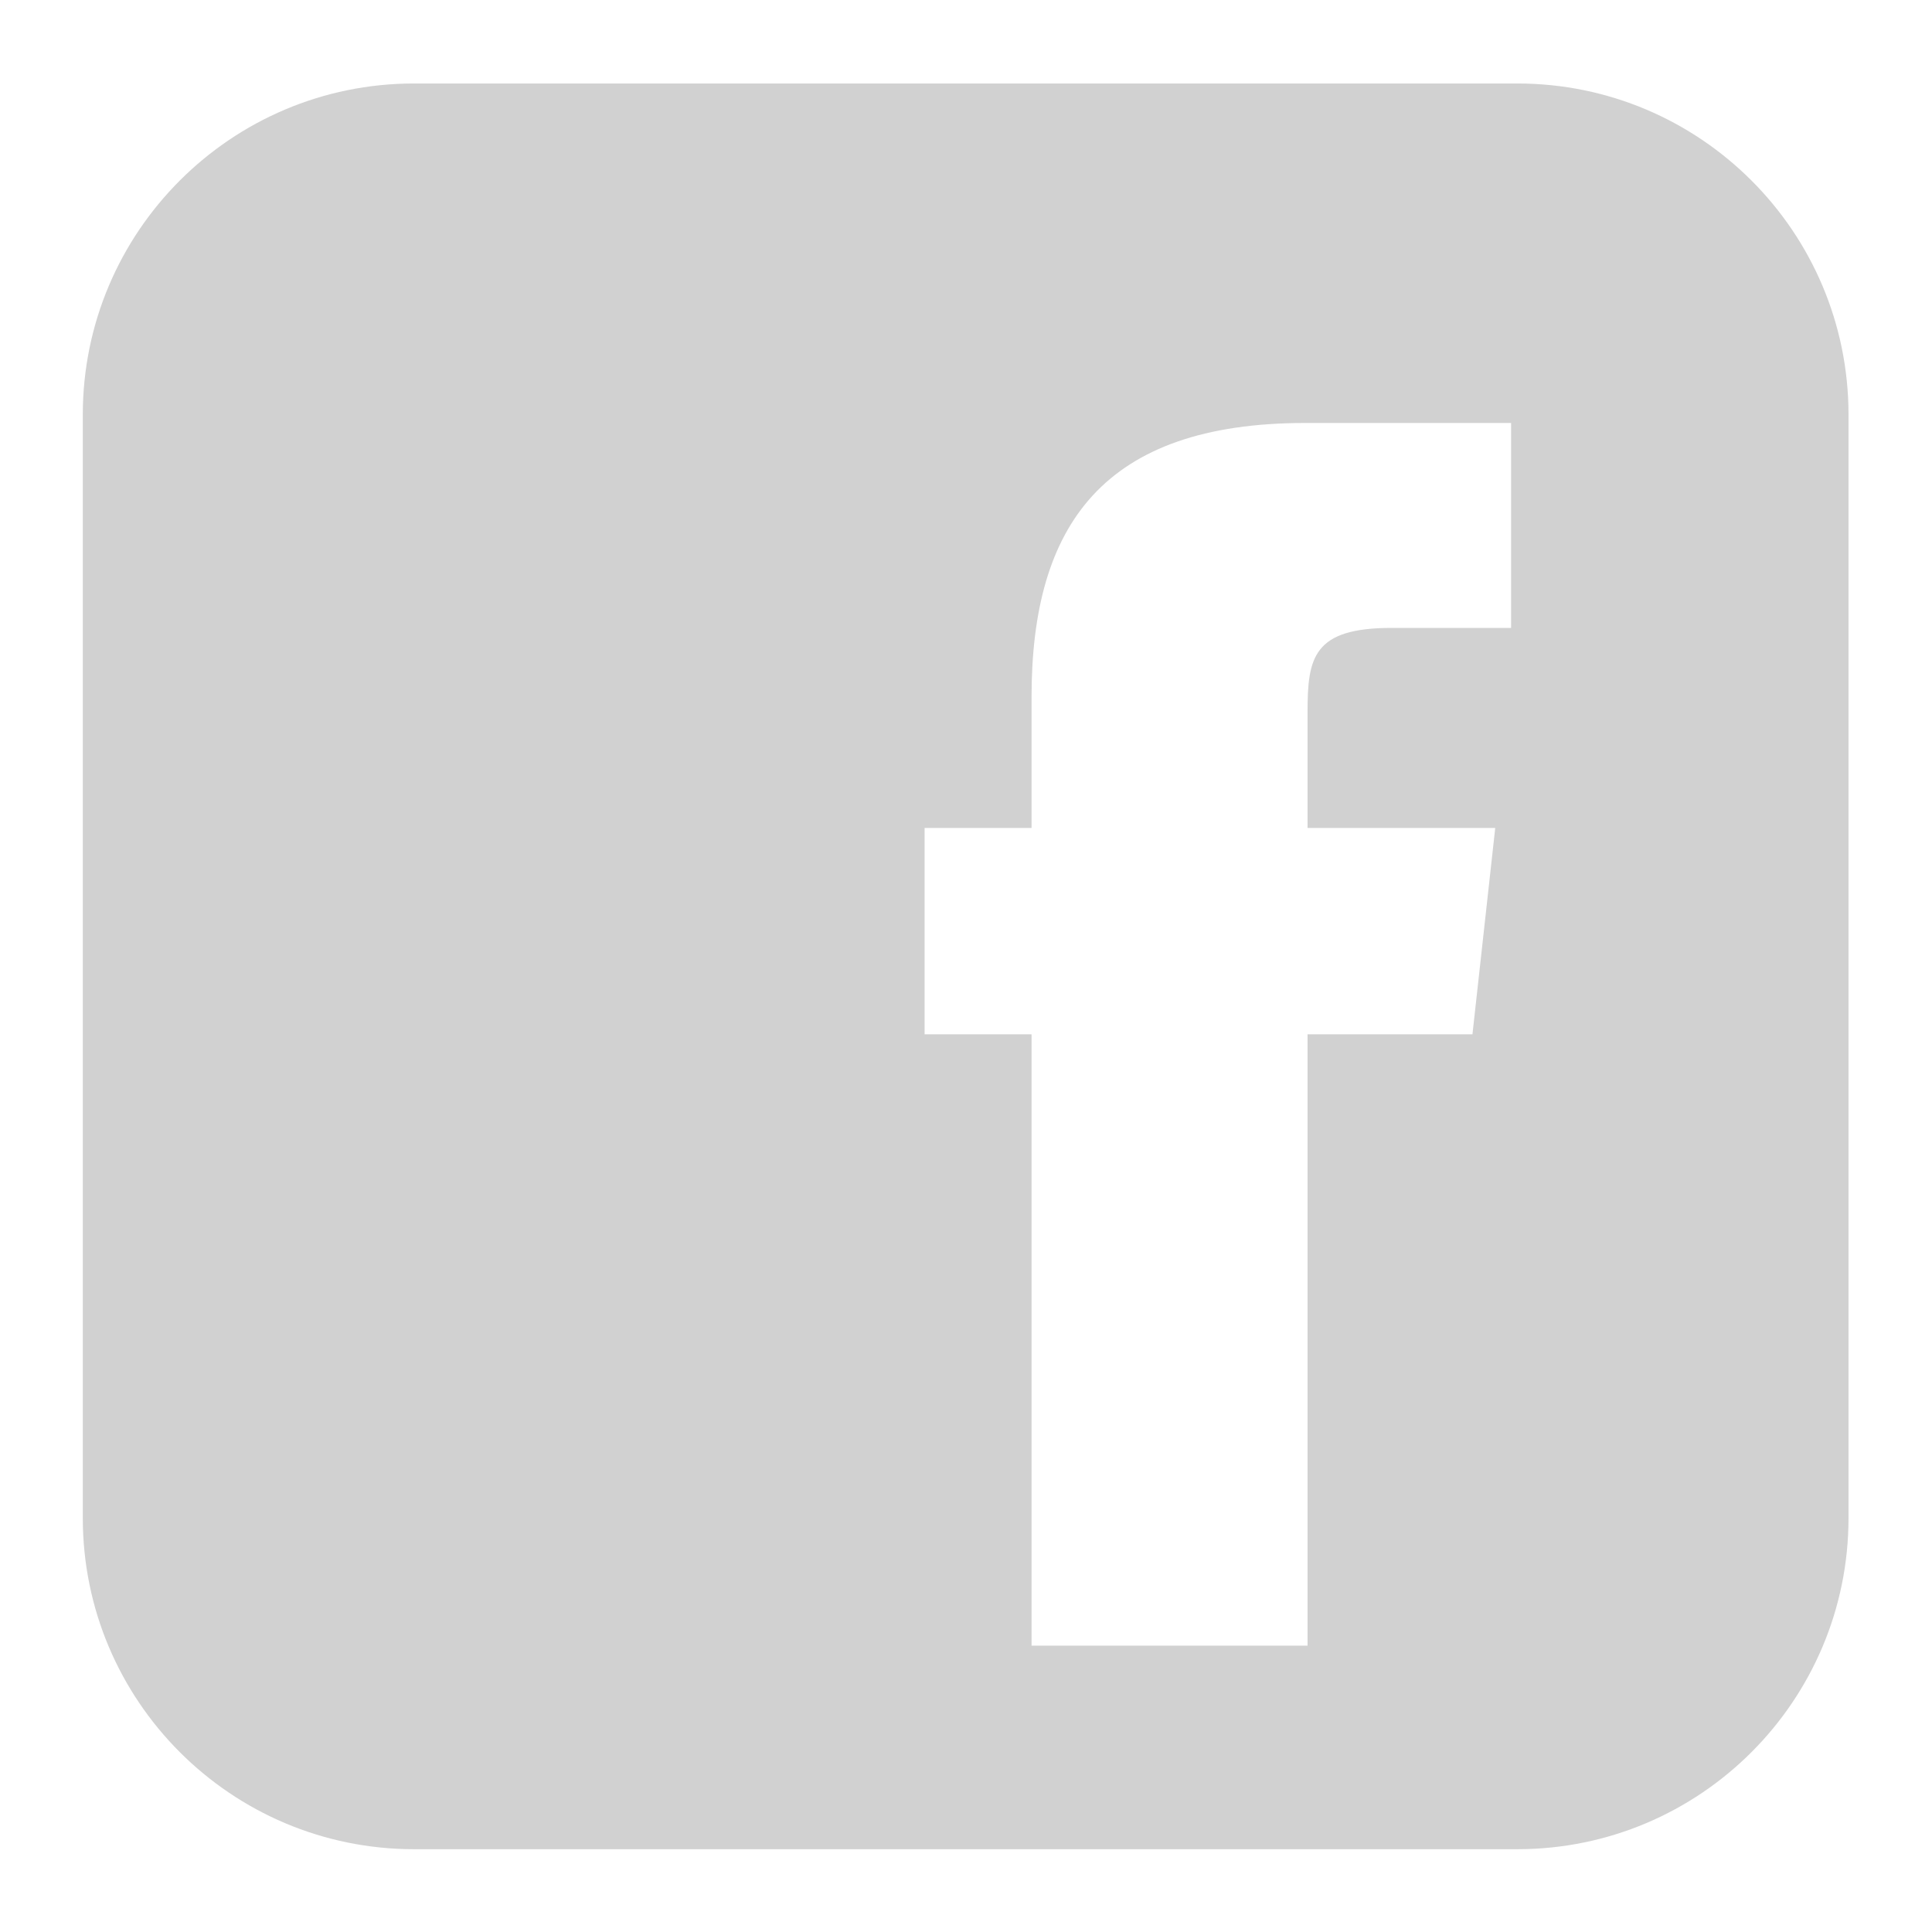 <?xml version="1.0" encoding="UTF-8"?>
<svg xmlns="http://www.w3.org/2000/svg" xmlns:xlink="http://www.w3.org/1999/xlink" version="1.1" id="Layer_1" x="0px" y="0px" viewBox="0 0 280 280" style="enable-background:new 0 0 280 280;" xml:space="preserve">
<style type="text/css">
	.st0{fill:none;}
	.st1{fill-rule:evenodd;clip-rule:evenodd;fill:#D1D1D1;}
</style>
<rect y="-0.5" class="st0" width="280" height="280"></rect>
<path class="st1" d="M219.9,12.1H60c-26.5,0-48,21.5-48,48V220c0,26.5,21.5,48,48,48h159.9c26.5,0,48-21.5,48-48V60.1  C267.9,33.6,246.4,12.1,219.9,12.1z M213.4,149.9h-23.9v88.6h-40v-88.6H134V120h15.5v-19c0-24.9,10.4-39.7,39.7-39.7H219V91h-17.3  c-11.4,0-12.2,4.3-12.2,12.2V120h27.2L213.4,149.9L213.4,149.9z"></path>
</svg>

